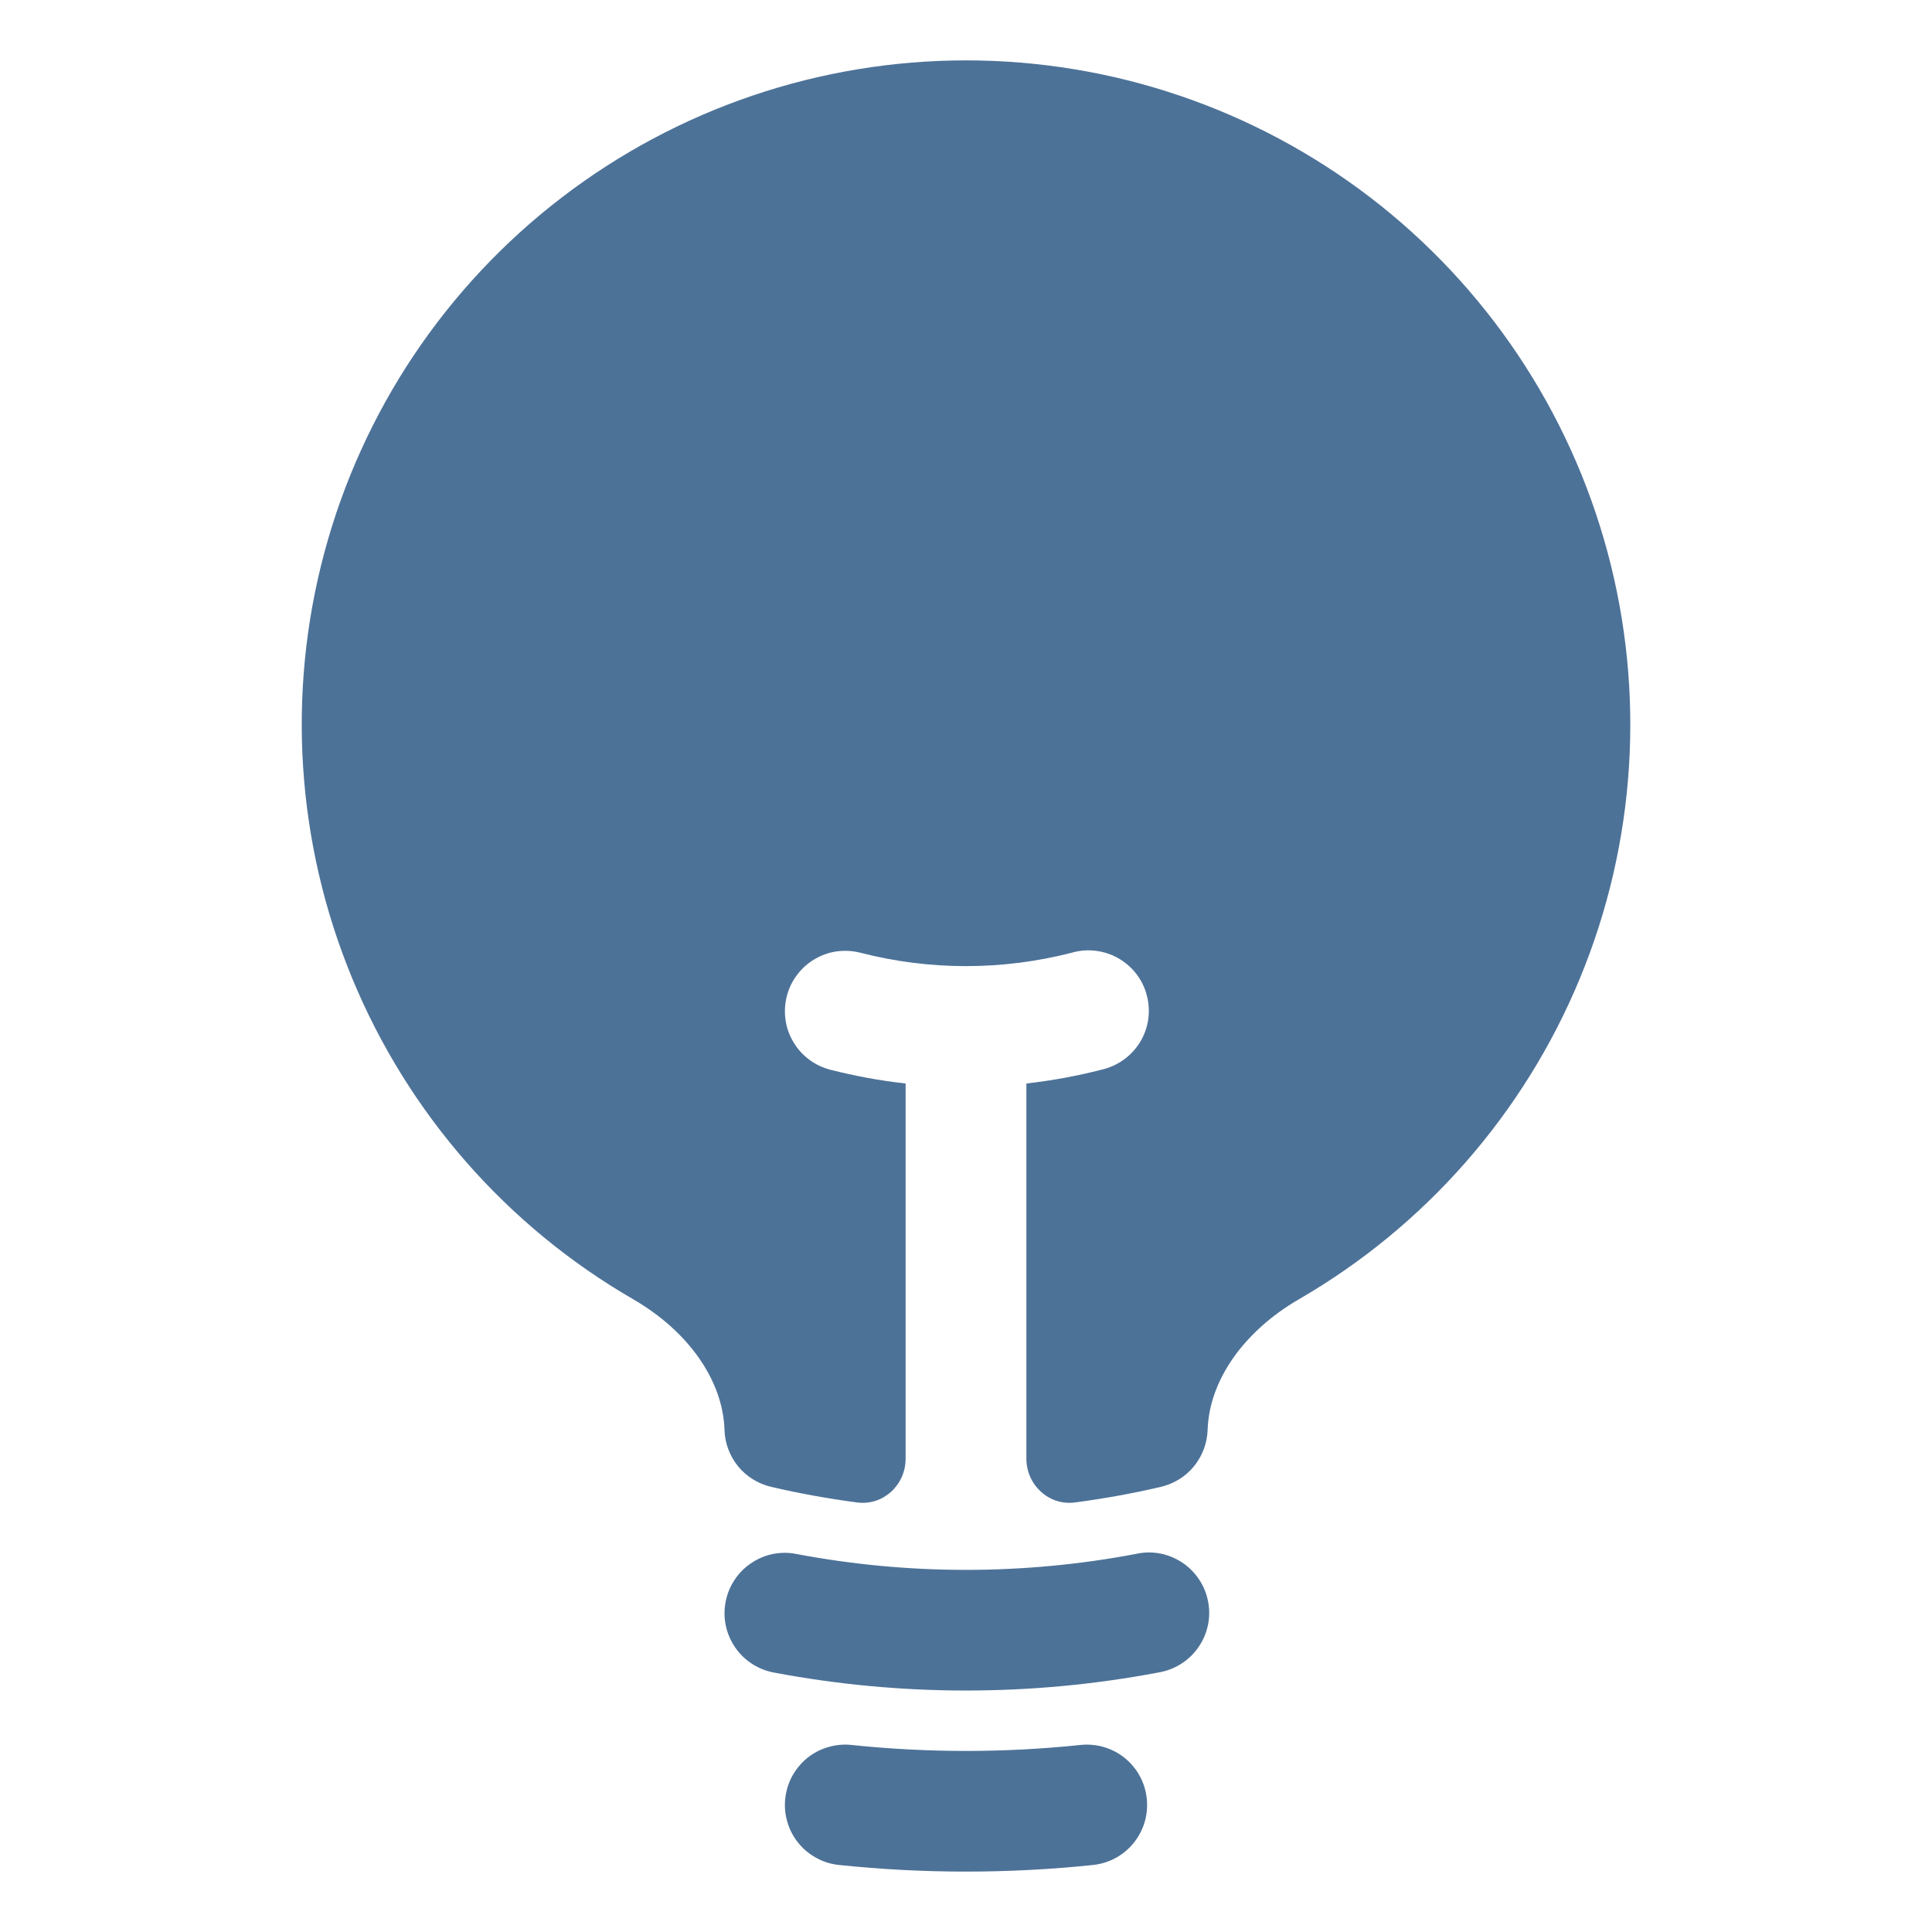 <svg width="16" height="16" viewBox="0 0 16 16" fill="none" xmlns="http://www.w3.org/2000/svg">
<path d="M8 0.5C6.79 0.5 5.613 0.899 4.653 1.635C3.692 2.371 3.001 3.404 2.687 4.573C2.373 5.742 2.454 6.982 2.916 8.1C3.378 9.219 4.196 10.154 5.244 10.76C5.701 11.025 5.987 11.432 6 11.842C6.003 11.952 6.043 12.057 6.112 12.143C6.182 12.228 6.277 12.287 6.384 12.313C6.619 12.368 6.858 12.411 7.1 12.443C7.316 12.47 7.5 12.297 7.5 12.08V8.973C7.29 8.95 7.081 8.911 6.876 8.859C6.812 8.842 6.752 8.814 6.7 8.774C6.647 8.735 6.603 8.685 6.57 8.629C6.536 8.572 6.514 8.51 6.505 8.444C6.496 8.379 6.5 8.313 6.516 8.25C6.532 8.186 6.561 8.126 6.601 8.074C6.64 8.021 6.689 7.977 6.746 7.944C6.802 7.91 6.865 7.888 6.93 7.879C6.995 7.87 7.061 7.874 7.125 7.89C7.699 8.038 8.301 8.038 8.876 7.89C8.94 7.871 9.007 7.866 9.074 7.874C9.14 7.882 9.204 7.903 9.262 7.936C9.32 7.969 9.371 8.014 9.412 8.067C9.452 8.12 9.482 8.181 9.498 8.246C9.515 8.31 9.518 8.378 9.509 8.444C9.499 8.51 9.476 8.574 9.441 8.631C9.406 8.688 9.36 8.737 9.306 8.776C9.252 8.815 9.19 8.843 9.125 8.858C8.92 8.911 8.711 8.949 8.5 8.973V12.079C8.5 12.297 8.685 12.47 8.9 12.443C9.143 12.411 9.382 12.368 9.616 12.313C9.723 12.287 9.819 12.228 9.888 12.143C9.958 12.057 9.997 11.952 10.001 11.842C10.014 11.432 10.3 11.025 10.757 10.76C11.804 10.154 12.623 9.219 13.085 8.1C13.547 6.982 13.627 5.742 13.313 4.573C12.999 3.404 12.308 2.371 11.348 1.635C10.387 0.899 9.211 0.5 8 0.5Z" fill="#4D7298"/>
<path fill-rule="evenodd" clip-rule="evenodd" d="M6.009 13.267C6.021 13.202 6.046 13.141 6.082 13.086C6.118 13.031 6.164 12.983 6.219 12.947C6.273 12.909 6.334 12.884 6.398 12.87C6.463 12.857 6.529 12.856 6.593 12.869C7.523 13.045 8.477 13.045 9.407 12.869C9.472 12.854 9.54 12.853 9.605 12.865C9.671 12.877 9.734 12.903 9.79 12.94C9.845 12.976 9.893 13.024 9.93 13.08C9.967 13.135 9.993 13.198 10.005 13.264C10.018 13.329 10.017 13.397 10.003 13.462C9.989 13.527 9.962 13.589 9.923 13.644C9.885 13.699 9.836 13.745 9.779 13.781C9.723 13.816 9.659 13.84 9.593 13.851C8.541 14.05 7.46 14.05 6.407 13.851C6.277 13.826 6.161 13.751 6.087 13.641C6.012 13.531 5.984 13.397 6.009 13.267ZM6.503 14.896C6.51 14.831 6.529 14.767 6.56 14.71C6.592 14.652 6.634 14.601 6.685 14.559C6.736 14.518 6.795 14.487 6.858 14.469C6.921 14.45 6.987 14.444 7.052 14.451C7.682 14.517 8.318 14.517 8.948 14.451C9.08 14.437 9.212 14.476 9.315 14.559C9.418 14.643 9.484 14.764 9.497 14.896C9.511 15.028 9.472 15.16 9.388 15.263C9.305 15.366 9.184 15.431 9.052 15.445C8.353 15.518 7.647 15.518 6.948 15.445C6.883 15.438 6.819 15.419 6.762 15.387C6.704 15.356 6.653 15.314 6.612 15.263C6.57 15.212 6.539 15.153 6.521 15.09C6.502 15.027 6.496 14.961 6.503 14.896Z" fill="#4D7298"/>
</svg>
